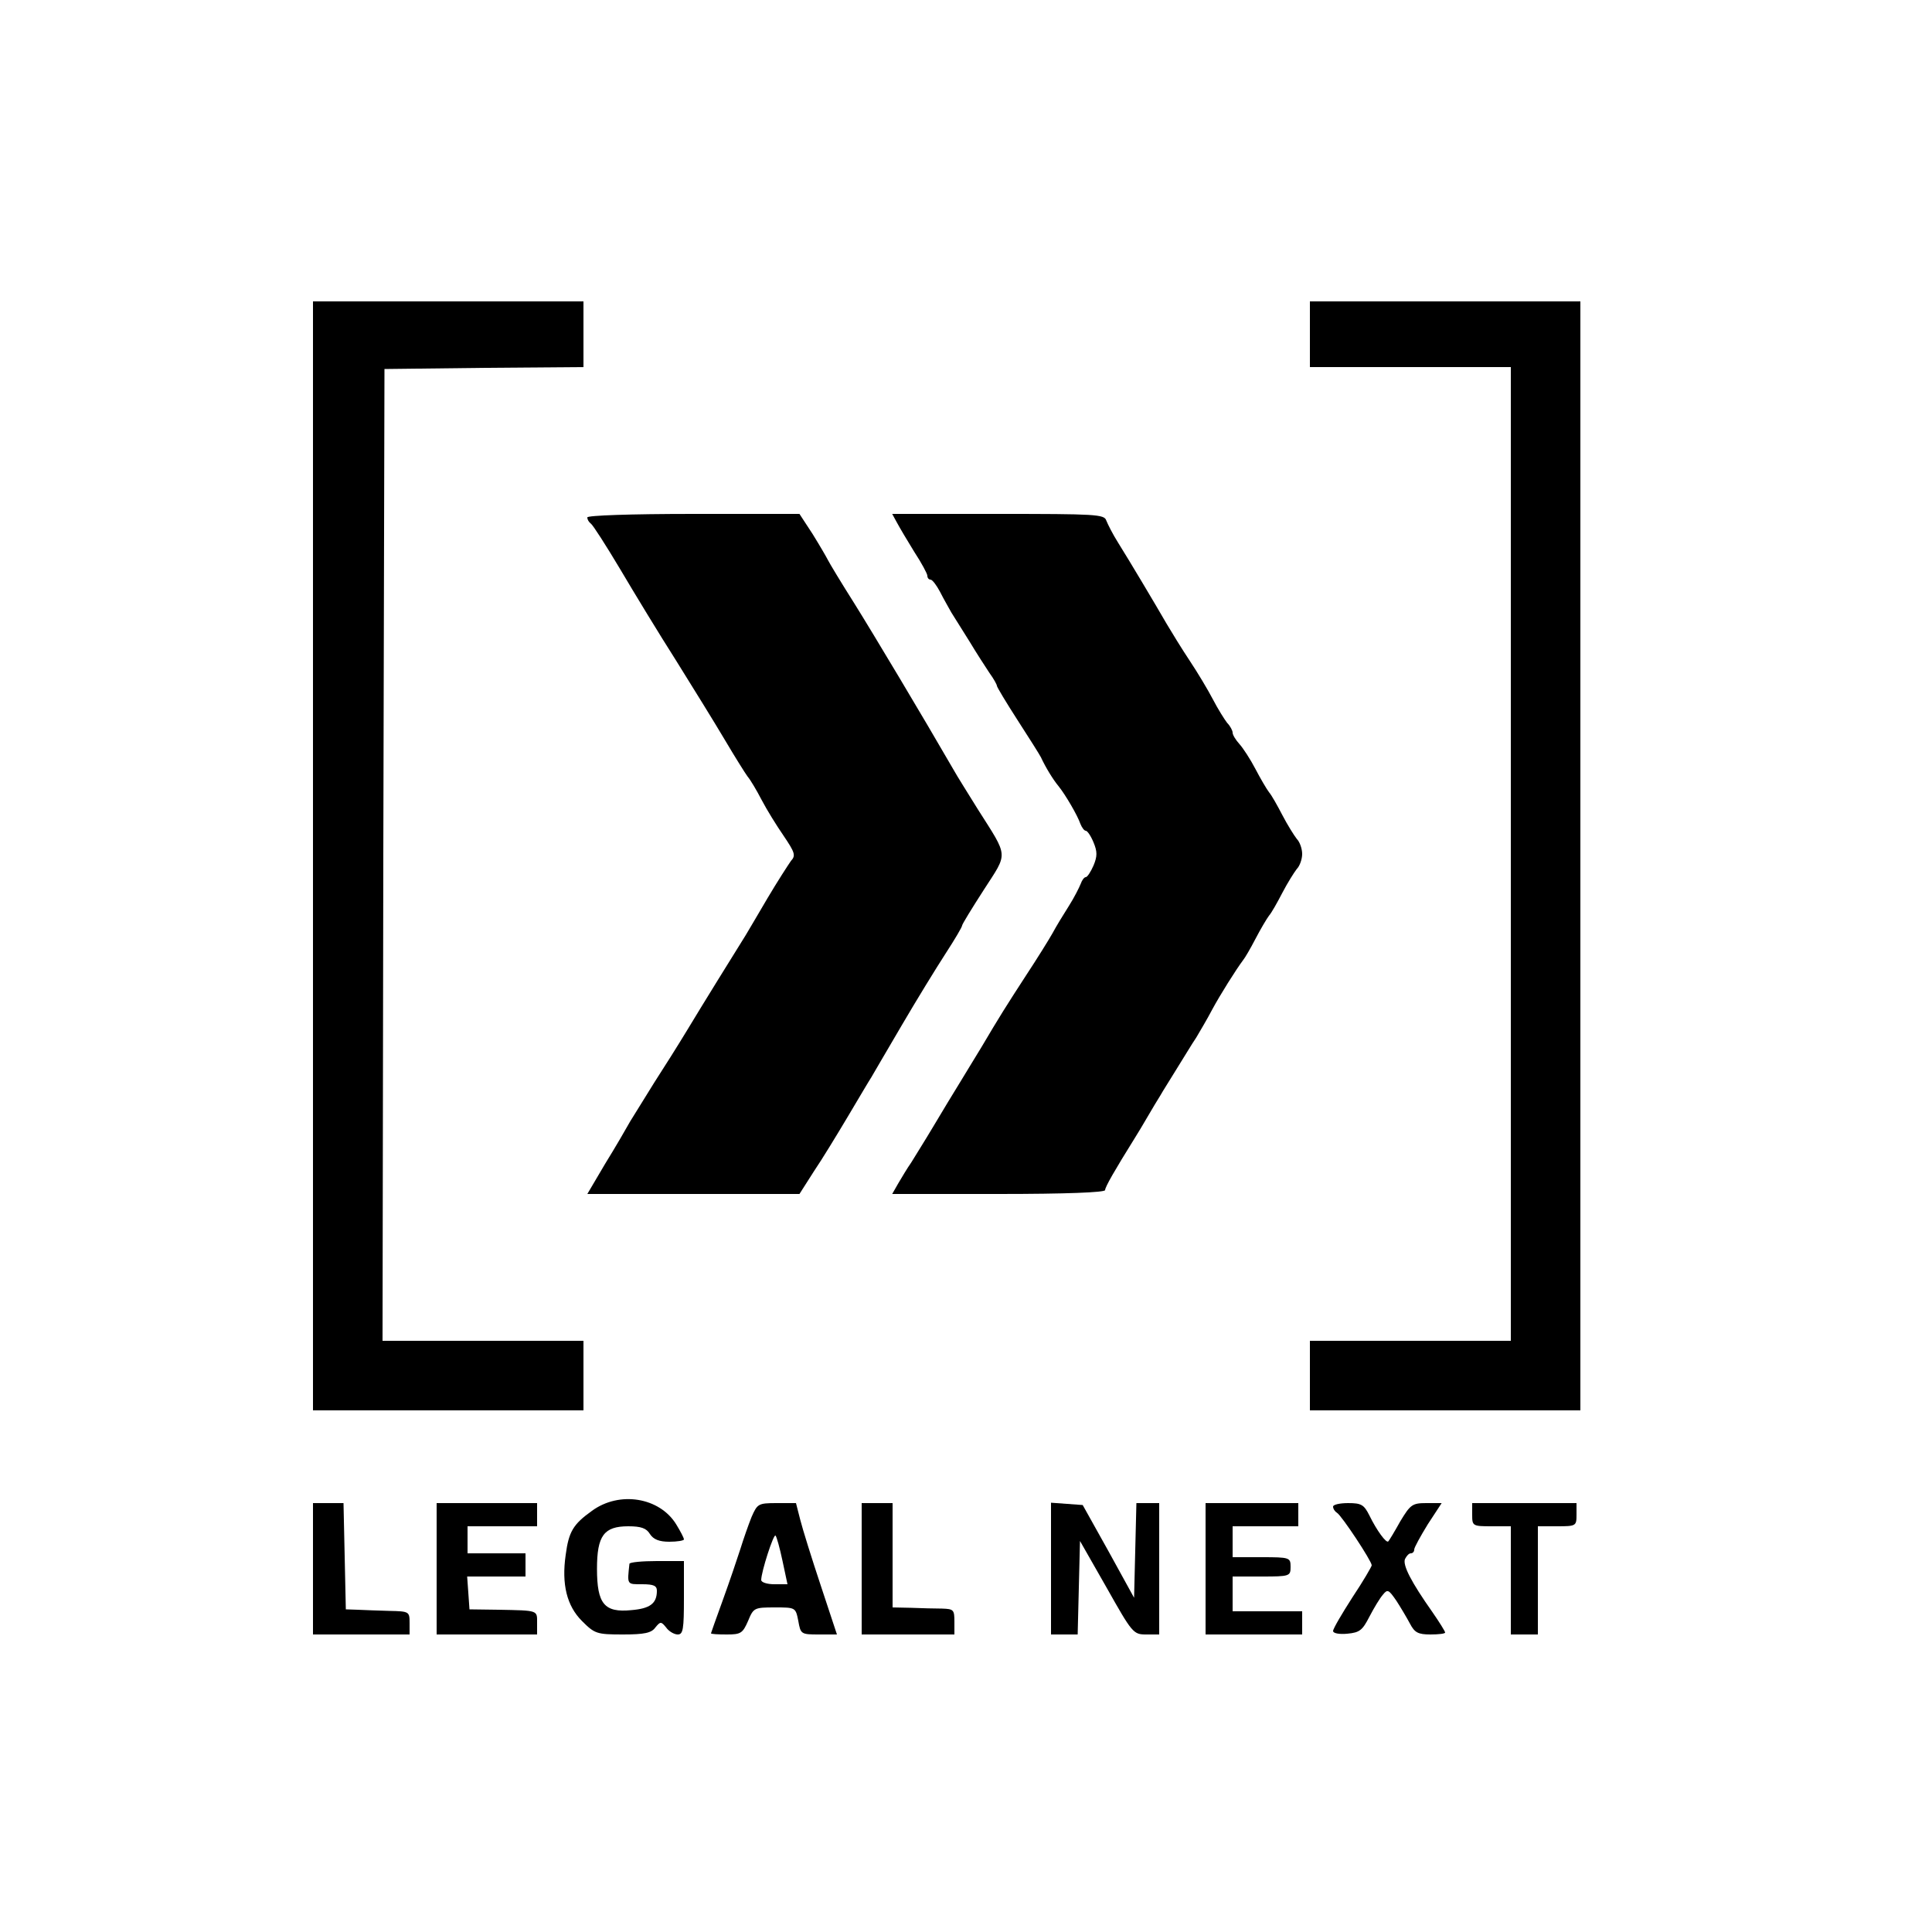 <?xml version="1.0" standalone="no"?>
<!DOCTYPE svg PUBLIC "-//W3C//DTD SVG 20010904//EN"
 "http://www.w3.org/TR/2001/REC-SVG-20010904/DTD/svg10.dtd">
<svg version="1.0" xmlns="http://www.w3.org/2000/svg"
 width="500pt" height="500pt" viewBox="0 0 500 500"
 preserveAspectRatio="xMidYMid meet">
<g transform="translate(0,500) scale(0.1,-0.1)"
fill="#000000" stroke="none">
<path d="M810 2785 l0 -1435 350 0 350 0 0 90 0 90 -260 0 -260 0 2 1258 3
1257 258 3 257 2 0 85 0 85 -350 0 -350 0 0 -1435z"/>
<path d="M3390 4135 l0 -85 260 0 260 0 0 -1260 0 -1260 -260 0 -260 0 0 -90
0 -90 350 0 350 0 0 1435 0 1435 -350 0 -350 0 0 -85z"/>
<path d="M1520 3661 c0 -6 4 -12 9 -16 5 -3 39 -56 76 -118 36 -61 101 -168
145 -237 43 -69 100 -161 126 -205 26 -44 53 -87 59 -95 7 -8 23 -35 36 -60
13 -25 39 -67 57 -93 29 -43 32 -51 19 -65 -7 -10 -35 -53 -61 -97 -26 -44
-51 -87 -56 -95 -30 -48 -115 -185 -151 -245 -23 -38 -62 -100 -86 -137 -23
-37 -51 -82 -62 -100 -10 -18 -39 -68 -65 -110 l-46 -78 275 0 274 0 37 58
c21 31 60 95 88 142 28 47 55 93 61 102 5 9 41 70 79 135 38 65 89 148 113
185 24 37 43 69 43 73 0 3 25 44 56 92 63 98 65 82 -15 208 -24 39 -54 86 -65
106 -78 135 -206 349 -256 429 -33 52 -63 102 -67 110 -4 8 -22 39 -40 68
l-34 52 -274 0 c-165 0 -275 -4 -275 -9z"/>
<path d="M2321 3648 c7 -13 27 -47 45 -76 19 -29 34 -57 34 -62 0 -6 4 -10 8
-10 5 0 16 -15 25 -32 9 -18 23 -42 29 -53 7 -11 28 -45 47 -75 18 -30 42 -67
52 -82 11 -15 19 -30 19 -33 0 -3 24 -43 53 -88 29 -45 57 -89 61 -97 12 -26
31 -57 45 -74 18 -22 50 -77 57 -98 4 -10 10 -18 14 -18 4 0 13 -13 20 -30 10
-24 10 -36 0 -60 -7 -16 -16 -30 -20 -30 -4 0 -10 -8 -13 -17 -4 -10 -17 -36
-31 -58 -14 -22 -33 -53 -42 -70 -9 -16 -40 -66 -69 -110 -50 -77 -69 -107
-115 -185 -12 -19 -35 -58 -53 -87 -18 -29 -50 -82 -72 -119 -22 -37 -48 -78
-57 -93 -10 -14 -24 -38 -33 -53 l-16 -28 276 0 c173 0 275 4 275 10 0 8 24
50 77 135 7 11 22 36 33 55 11 19 26 44 33 55 6 11 26 42 43 70 17 27 39 64
50 80 10 17 29 49 41 72 21 39 62 104 80 128 5 6 19 30 32 55 13 25 29 52 35
60 7 8 22 35 35 60 13 25 30 52 37 61 8 8 14 26 14 39 0 13 -6 31 -14 39 -7 9
-24 36 -37 61 -13 25 -28 52 -35 60 -6 8 -22 35 -35 60 -13 25 -32 54 -41 64
-10 11 -18 24 -18 30 0 5 -6 17 -14 25 -7 9 -24 36 -37 61 -13 25 -40 70 -60
100 -20 30 -47 74 -60 96 -33 57 -95 161 -125 209 -14 22 -27 48 -31 58 -5 16
-27 17 -280 17 l-274 0 12 -22z"/>
<path d="M1532 1090 c-49 -35 -60 -54 -68 -114 -11 -76 3 -132 42 -171 33 -33
38 -35 106 -35 56 0 74 4 84 18 13 16 15 16 28 0 7 -10 21 -18 30 -18 14 0 16
14 16 95 l0 95 -70 0 c-38 0 -70 -3 -71 -7 -6 -55 -7 -53 33 -53 30 0 38 -4
38 -17 0 -33 -18 -46 -66 -50 -70 -7 -89 16 -89 107 0 86 18 110 81 110 33 0
47 -5 56 -20 9 -14 24 -20 50 -20 21 0 38 3 38 6 0 4 -9 21 -20 39 -43 70
-147 87 -218 35z"/>
<path d="M810 940 l0 -170 125 0 125 0 0 30 c0 29 -1 30 -52 31 -29 1 -66 2
-83 3 l-30 1 -3 138 -3 137 -39 0 -40 0 0 -170z"/>
<path d="M1130 940 l0 -170 130 0 130 0 0 30 c0 33 4 32 -100 34 l-75 1 -3 43
-3 42 75 0 76 0 0 30 0 30 -75 0 -75 0 0 35 0 35 90 0 90 0 0 30 0 30 -130 0
-130 0 0 -170z"/>
<path d="M1945 1074 c-8 -20 -21 -57 -29 -83 -8 -25 -28 -84 -45 -131 -17 -47
-31 -86 -31 -87 0 -2 18 -3 41 -3 36 0 41 3 55 35 14 34 16 35 69 35 54 0 54
0 61 -35 6 -34 7 -35 53 -35 l47 0 -42 127 c-23 69 -47 146 -53 170 l-11 43
-50 0 c-48 0 -50 -2 -65 -36z m80 -113 l13 -61 -34 0 c-19 0 -34 5 -34 11 0
21 32 120 37 115 3 -3 11 -32 18 -65z"/>
<path d="M2230 940 l0 -170 120 0 120 0 0 33 c0 31 -2 33 -32 34 -18 0 -54 1
-80 2 l-48 1 0 135 0 135 -40 0 -40 0 0 -170z"/>
<path d="M2720 941 l0 -171 35 0 34 0 3 121 3 121 69 -121 c66 -117 69 -121
102 -121 l34 0 0 170 0 170 -30 0 -29 0 -3 -122 -3 -123 -66 120 -67 120 -41
3 -41 3 0 -170z"/>
<path d="M3120 940 l0 -170 125 0 125 0 0 30 0 30 -90 0 -90 0 0 45 0 45 75 0
c73 0 75 1 75 25 0 24 -2 25 -75 25 l-75 0 0 40 0 40 85 0 85 0 0 30 0 30
-120 0 -120 0 0 -170z"/>
<path d="M3450 1101 c0 -6 5 -13 10 -16 12 -7 90 -125 90 -136 0 -3 -22 -41
-50 -83 -27 -42 -50 -81 -50 -87 0 -6 16 -9 37 -7 32 3 39 9 57 44 12 23 27
48 35 57 12 15 15 13 35 -16 11 -17 27 -44 35 -59 12 -23 21 -28 53 -28 21 0
38 2 38 5 0 3 -15 27 -33 53 -55 78 -77 121 -71 137 4 8 10 15 15 15 5 0 9 4
9 10 0 5 16 34 35 65 l36 55 -40 0 c-36 0 -41 -4 -67 -47 -15 -27 -29 -50 -31
-52 -5 -6 -30 28 -49 67 -14 28 -21 32 -55 32 -22 0 -39 -4 -39 -9z"/>
<path d="M3810 1080 c0 -29 1 -30 50 -30 l50 0 0 -140 0 -140 35 0 35 0 0 140
0 140 50 0 c49 0 50 1 50 30 l0 30 -135 0 -135 0 0 -30z"/>
</g>
</svg>
